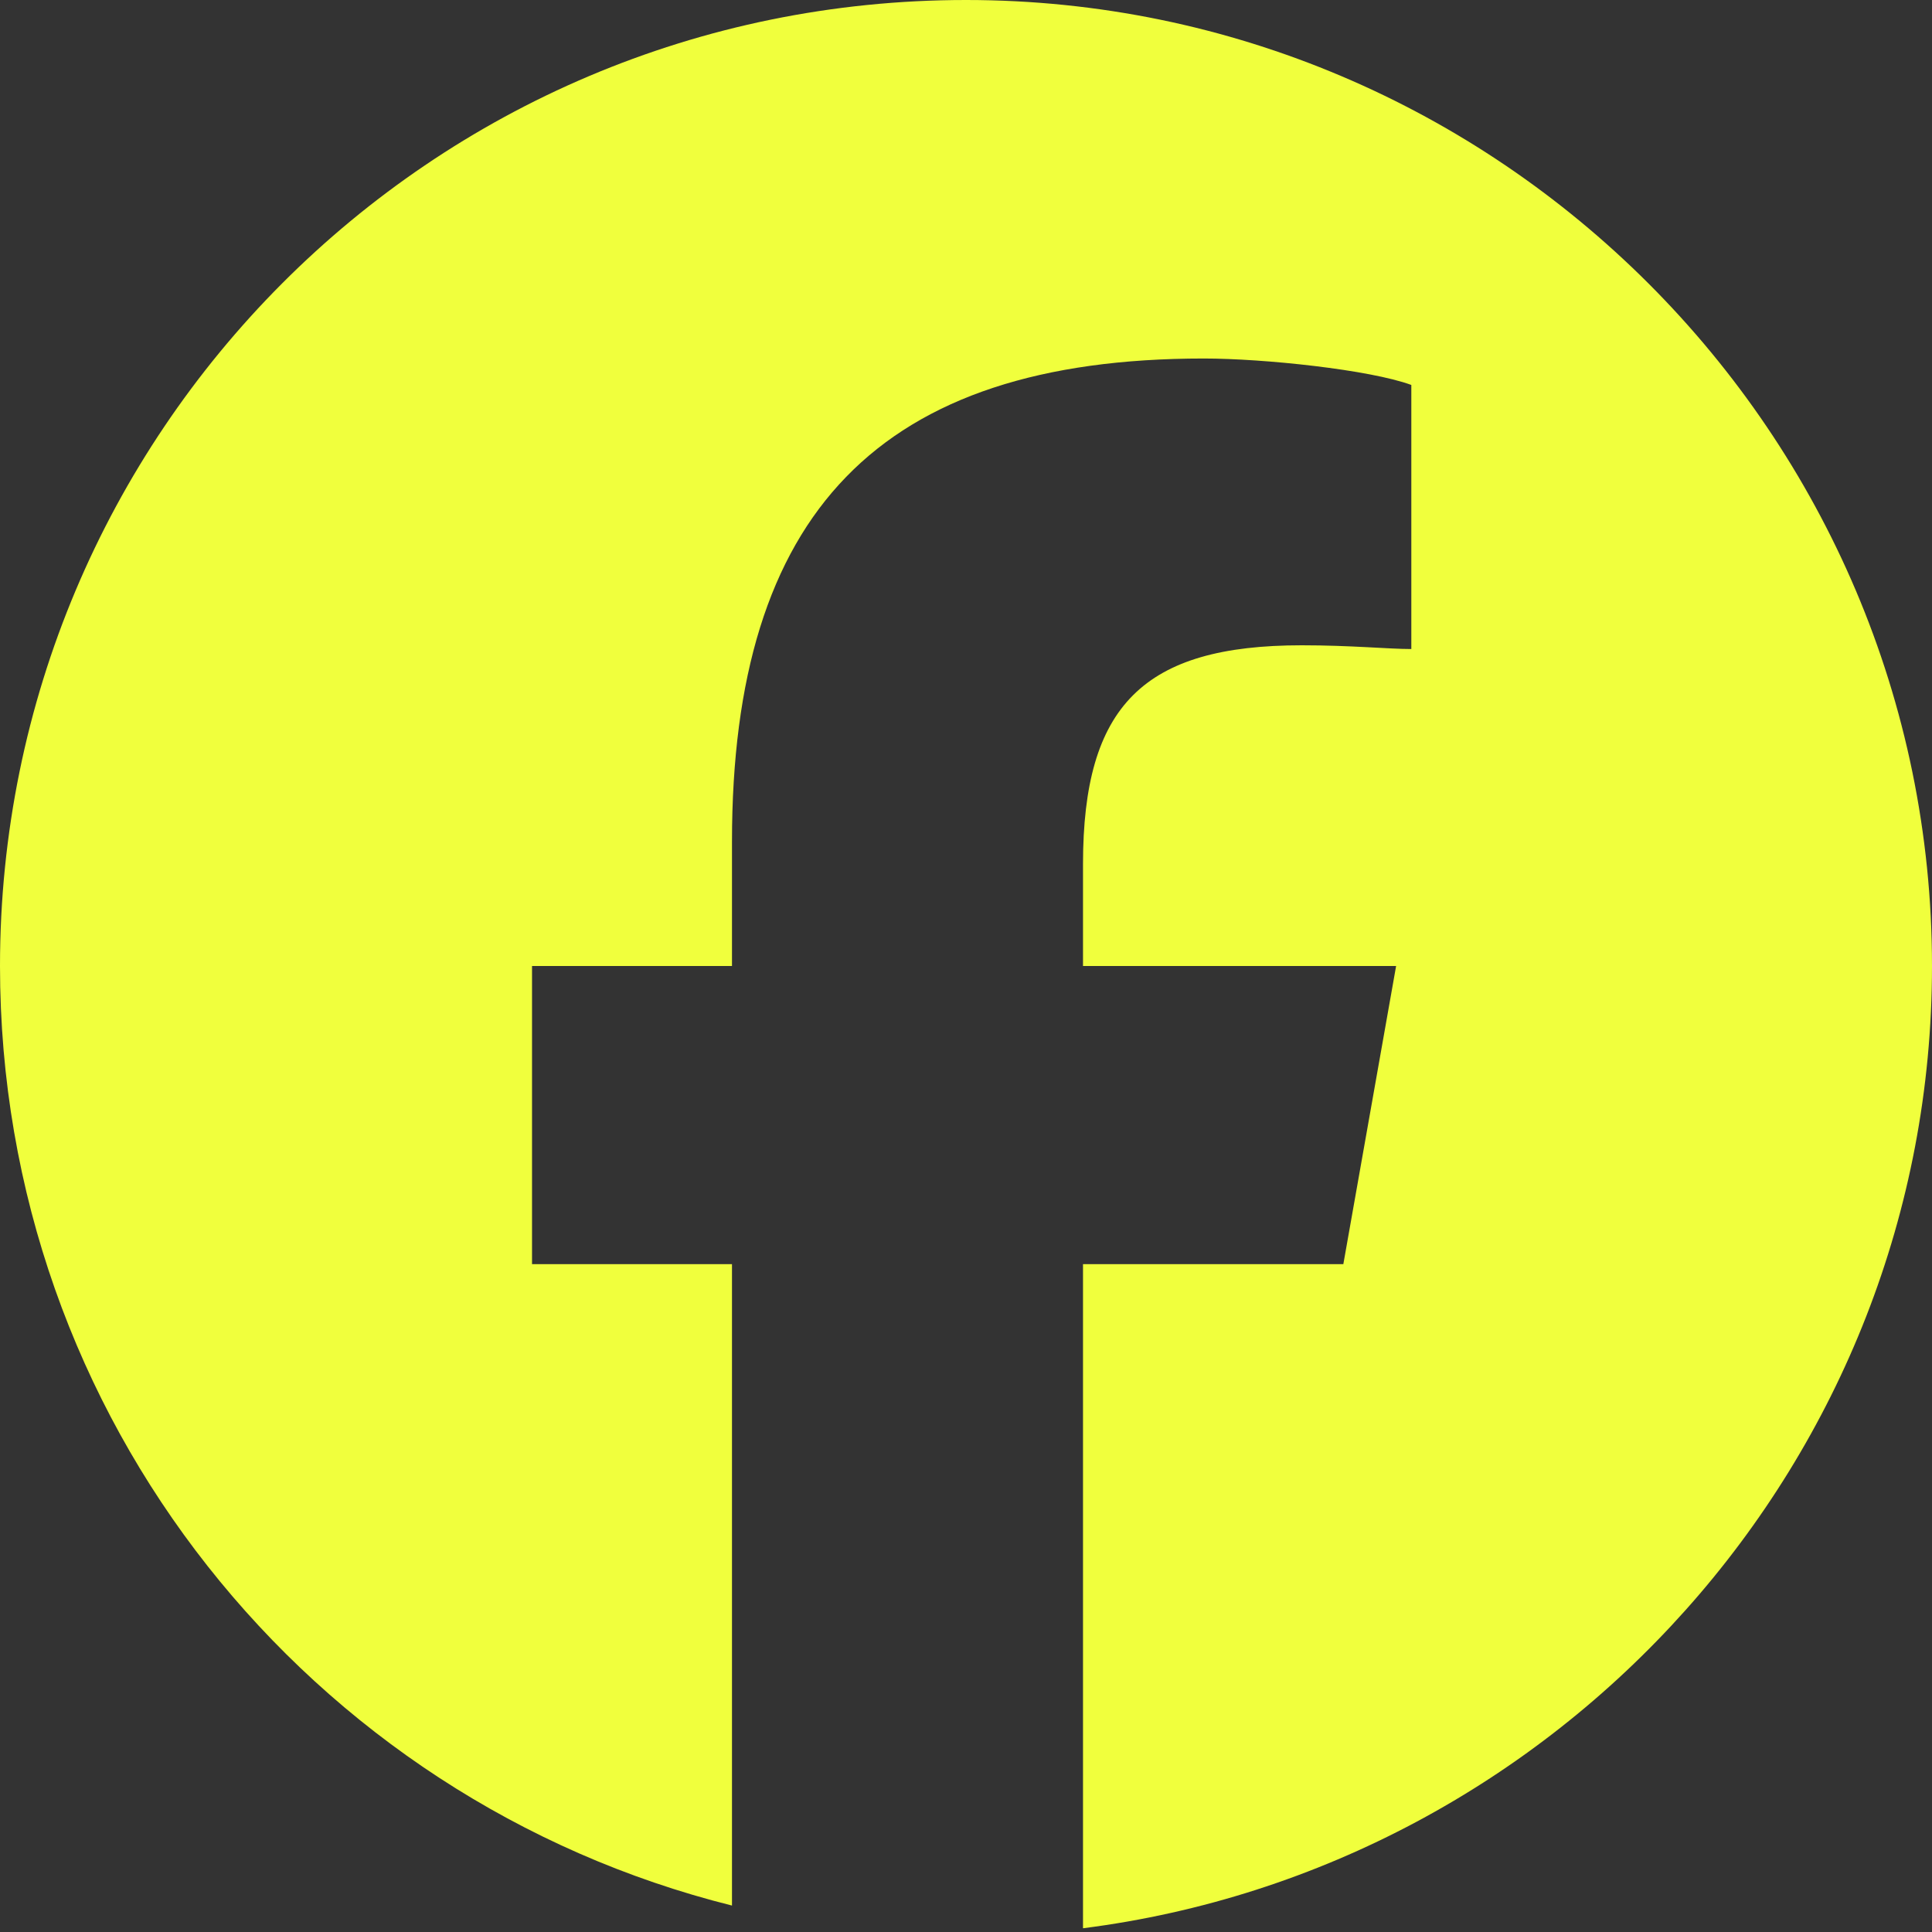 <?xml version="1.0" encoding="UTF-8"?> <svg xmlns="http://www.w3.org/2000/svg" width="16" height="16" viewBox="0 0 16 16" fill="none"><rect x="0" y="0" width="16" height="16" fill="#333333" stroke="none"/><path d="M16 8C16 12.094 12.906 15.469 8.969 15.969V10.469H11.125L11.562 8H8.969V7.156C8.969 5.844 9.469 5.344 10.781 5.344C11.188 5.344 11.5 5.375 11.688 5.375V3.188C11.344 3.062 10.469 2.969 9.969 2.969C7.281 2.969 6.062 4.25 6.062 6.969V8H4.406V10.469H6.062V15.781C2.562 14.906 0 11.75 0 8C0 3.594 3.562 0 8 0C12.406 0 16 3.594 16 8Z" fill="#F0FF3D"></path></svg> 